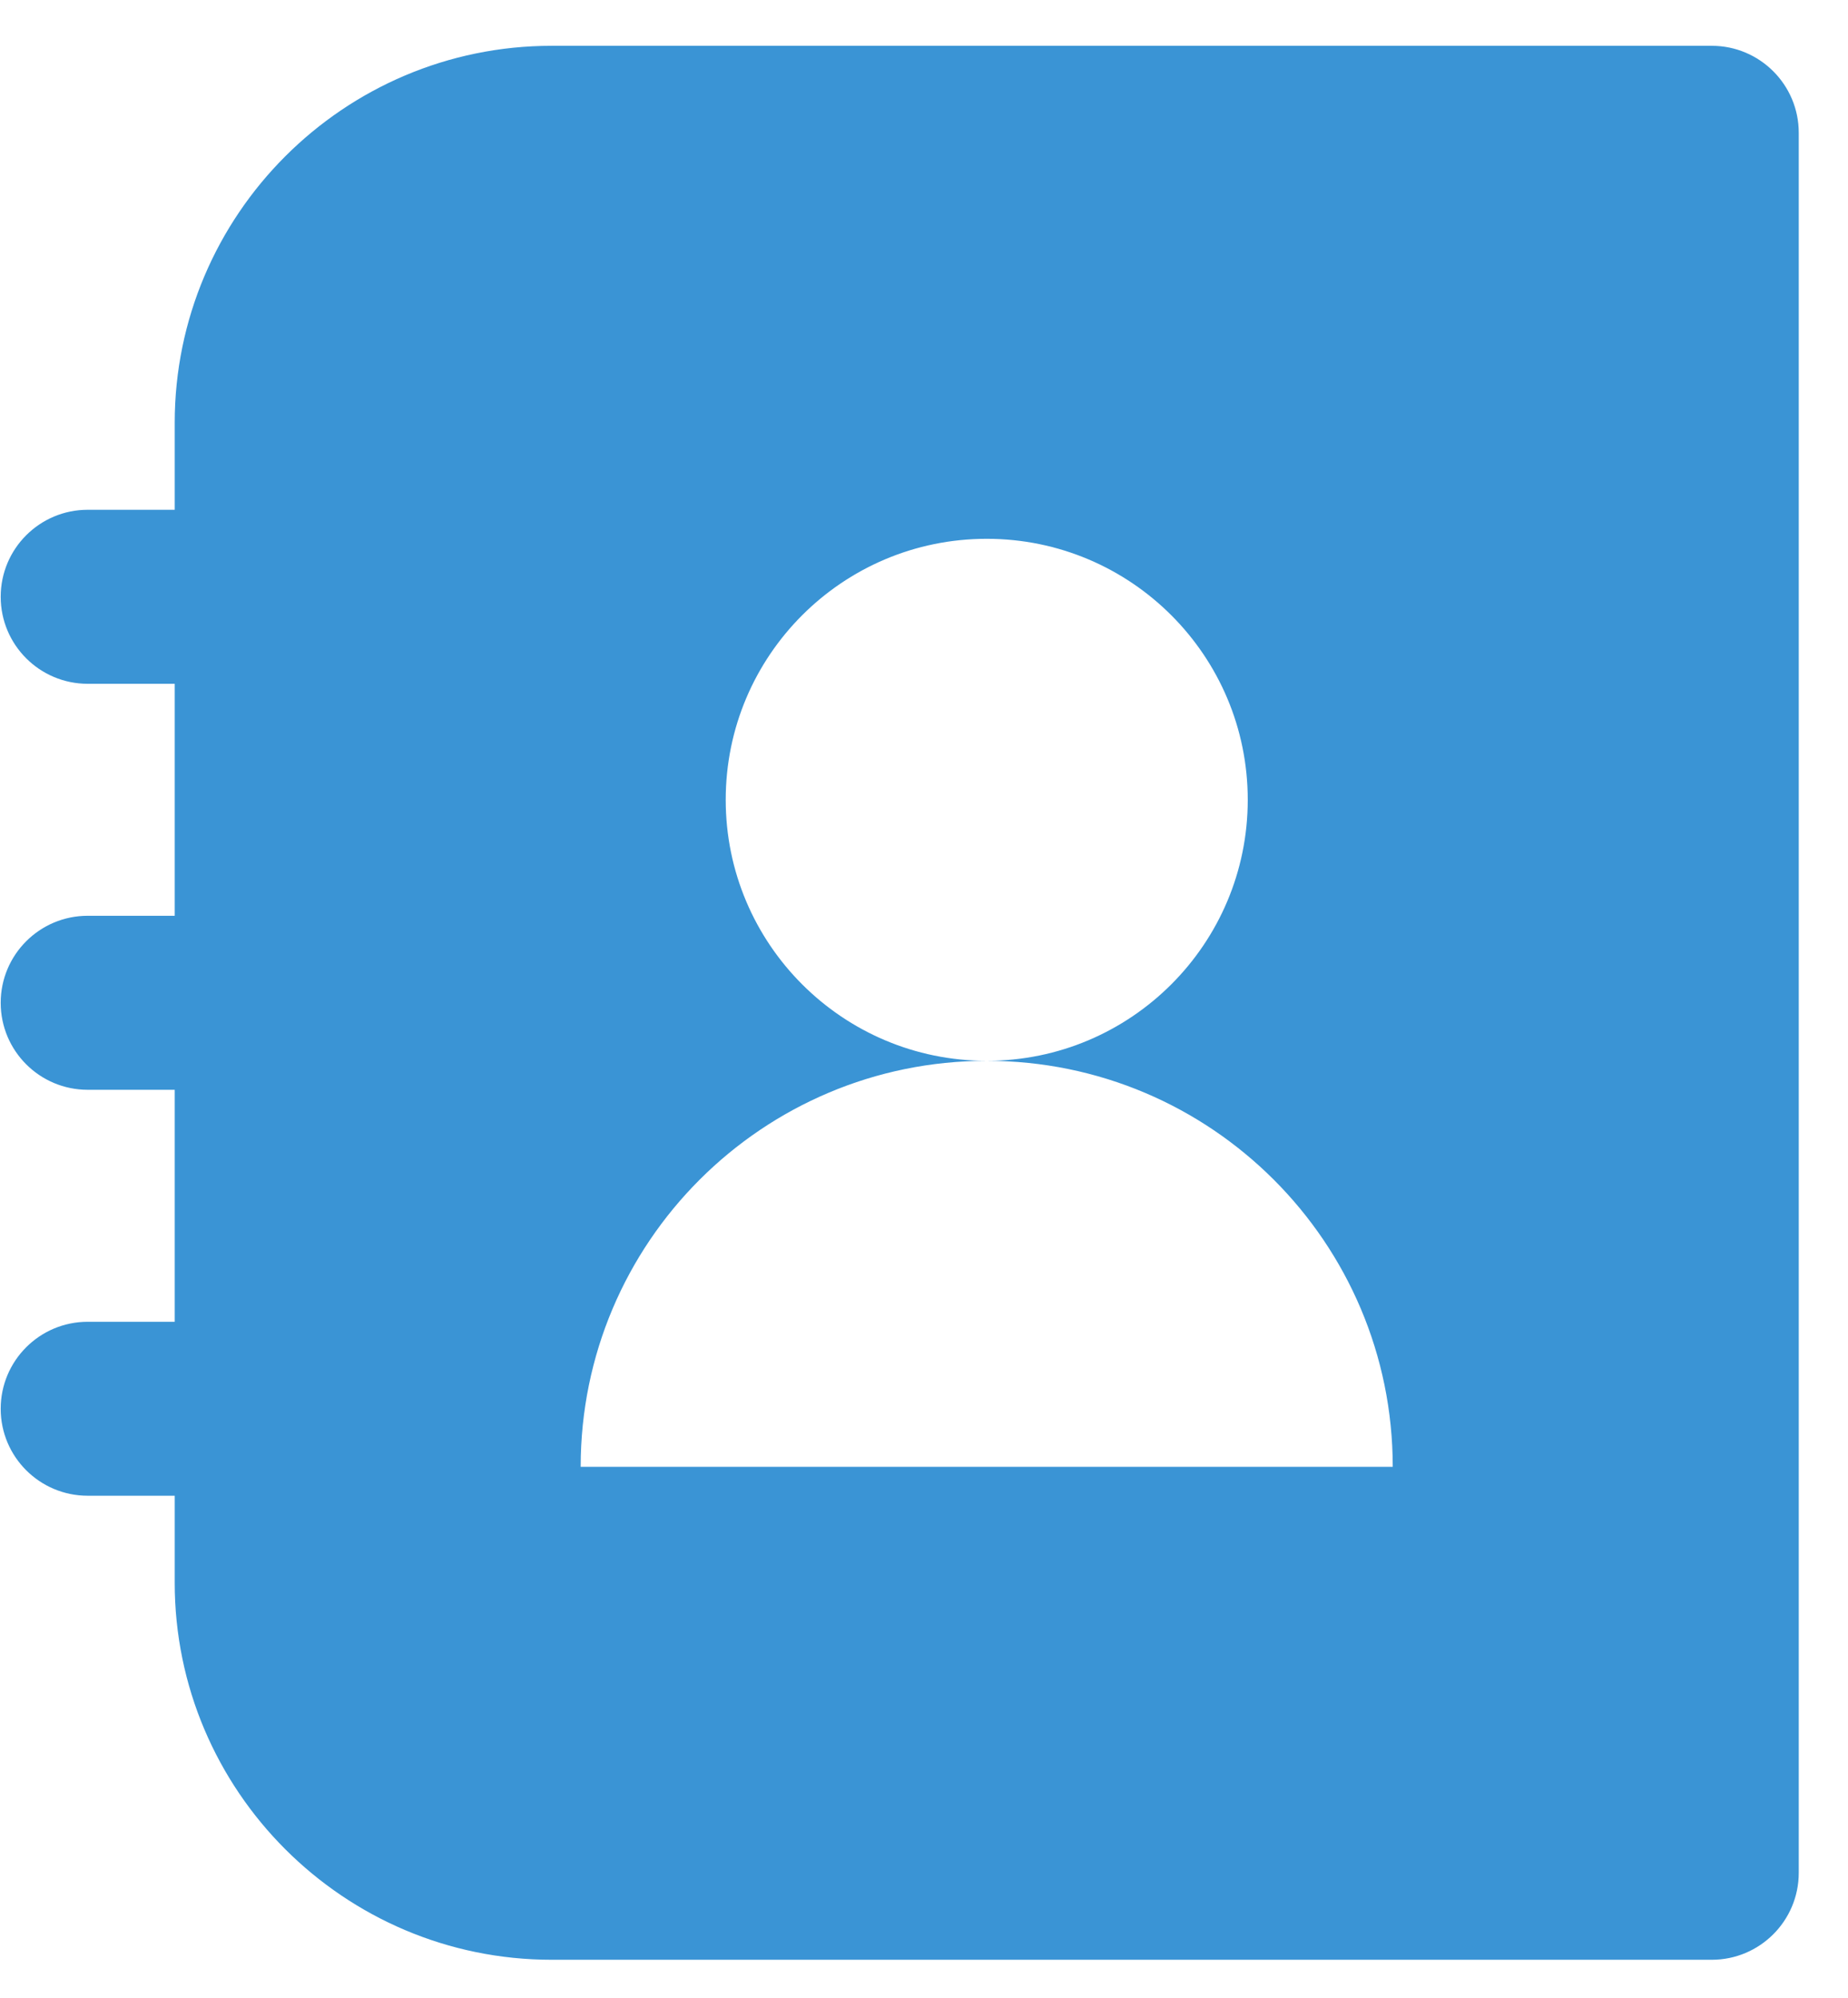 <?xml version="1.0" encoding="UTF-8"?>
<svg xmlns="http://www.w3.org/2000/svg" xmlns:xlink="http://www.w3.org/1999/xlink" width="37px" height="40px" viewBox="0 0 37 40" version="1.1">
  <title>contacts_blue</title>
  <g id="Page-1" stroke="none" stroke-width="1" fill="none" fill-rule="evenodd">
    <g id="contacts_blue" transform="translate(0.014, 0.917)" fill="#3A94D5" fill-rule="nonzero">
      <path d="M34.258,0 L11.031,0 C6.869,0 3.484,3.386 3.484,7.549 L3.484,9.29 L1.742,9.29 C0.78,9.29 0,10.07 0,11.032 C0,11.994 0.78,12.774 1.742,12.774 L3.484,12.774 L3.484,17.419 L1.742,17.419 C0.78,17.419 0,18.199 0,19.161 C0,20.123 0.78,20.903 1.742,20.903 L3.484,20.903 L3.484,25.548 L1.742,25.548 C0.78,25.548 0,26.328 0,27.29 C0,28.251 0.78,29.031 1.742,29.031 L3.484,29.031 L3.484,30.773 C3.484,34.936 6.87,38.322 11.032,38.322 L34.258,38.322 C35.22,38.322 36,37.542 36,36.58 L36,1.742 C36,0.78 35.22,0 34.258,0 Z M11.612,28.452 C11.612,23.963 15.251,20.323 19.742,20.323 C16.856,20.323 14.516,17.983 14.516,15.097 C14.516,12.21 16.856,9.871 19.742,9.871 C22.628,9.871 24.968,12.21 24.968,15.097 C24.968,17.983 22.628,20.323 19.742,20.323 C24.231,20.323 27.871,23.962 27.871,28.452 L11.613,28.452 L11.612,28.452 Z" id="Shape"></path>
    </g>
  </g>
</svg>
